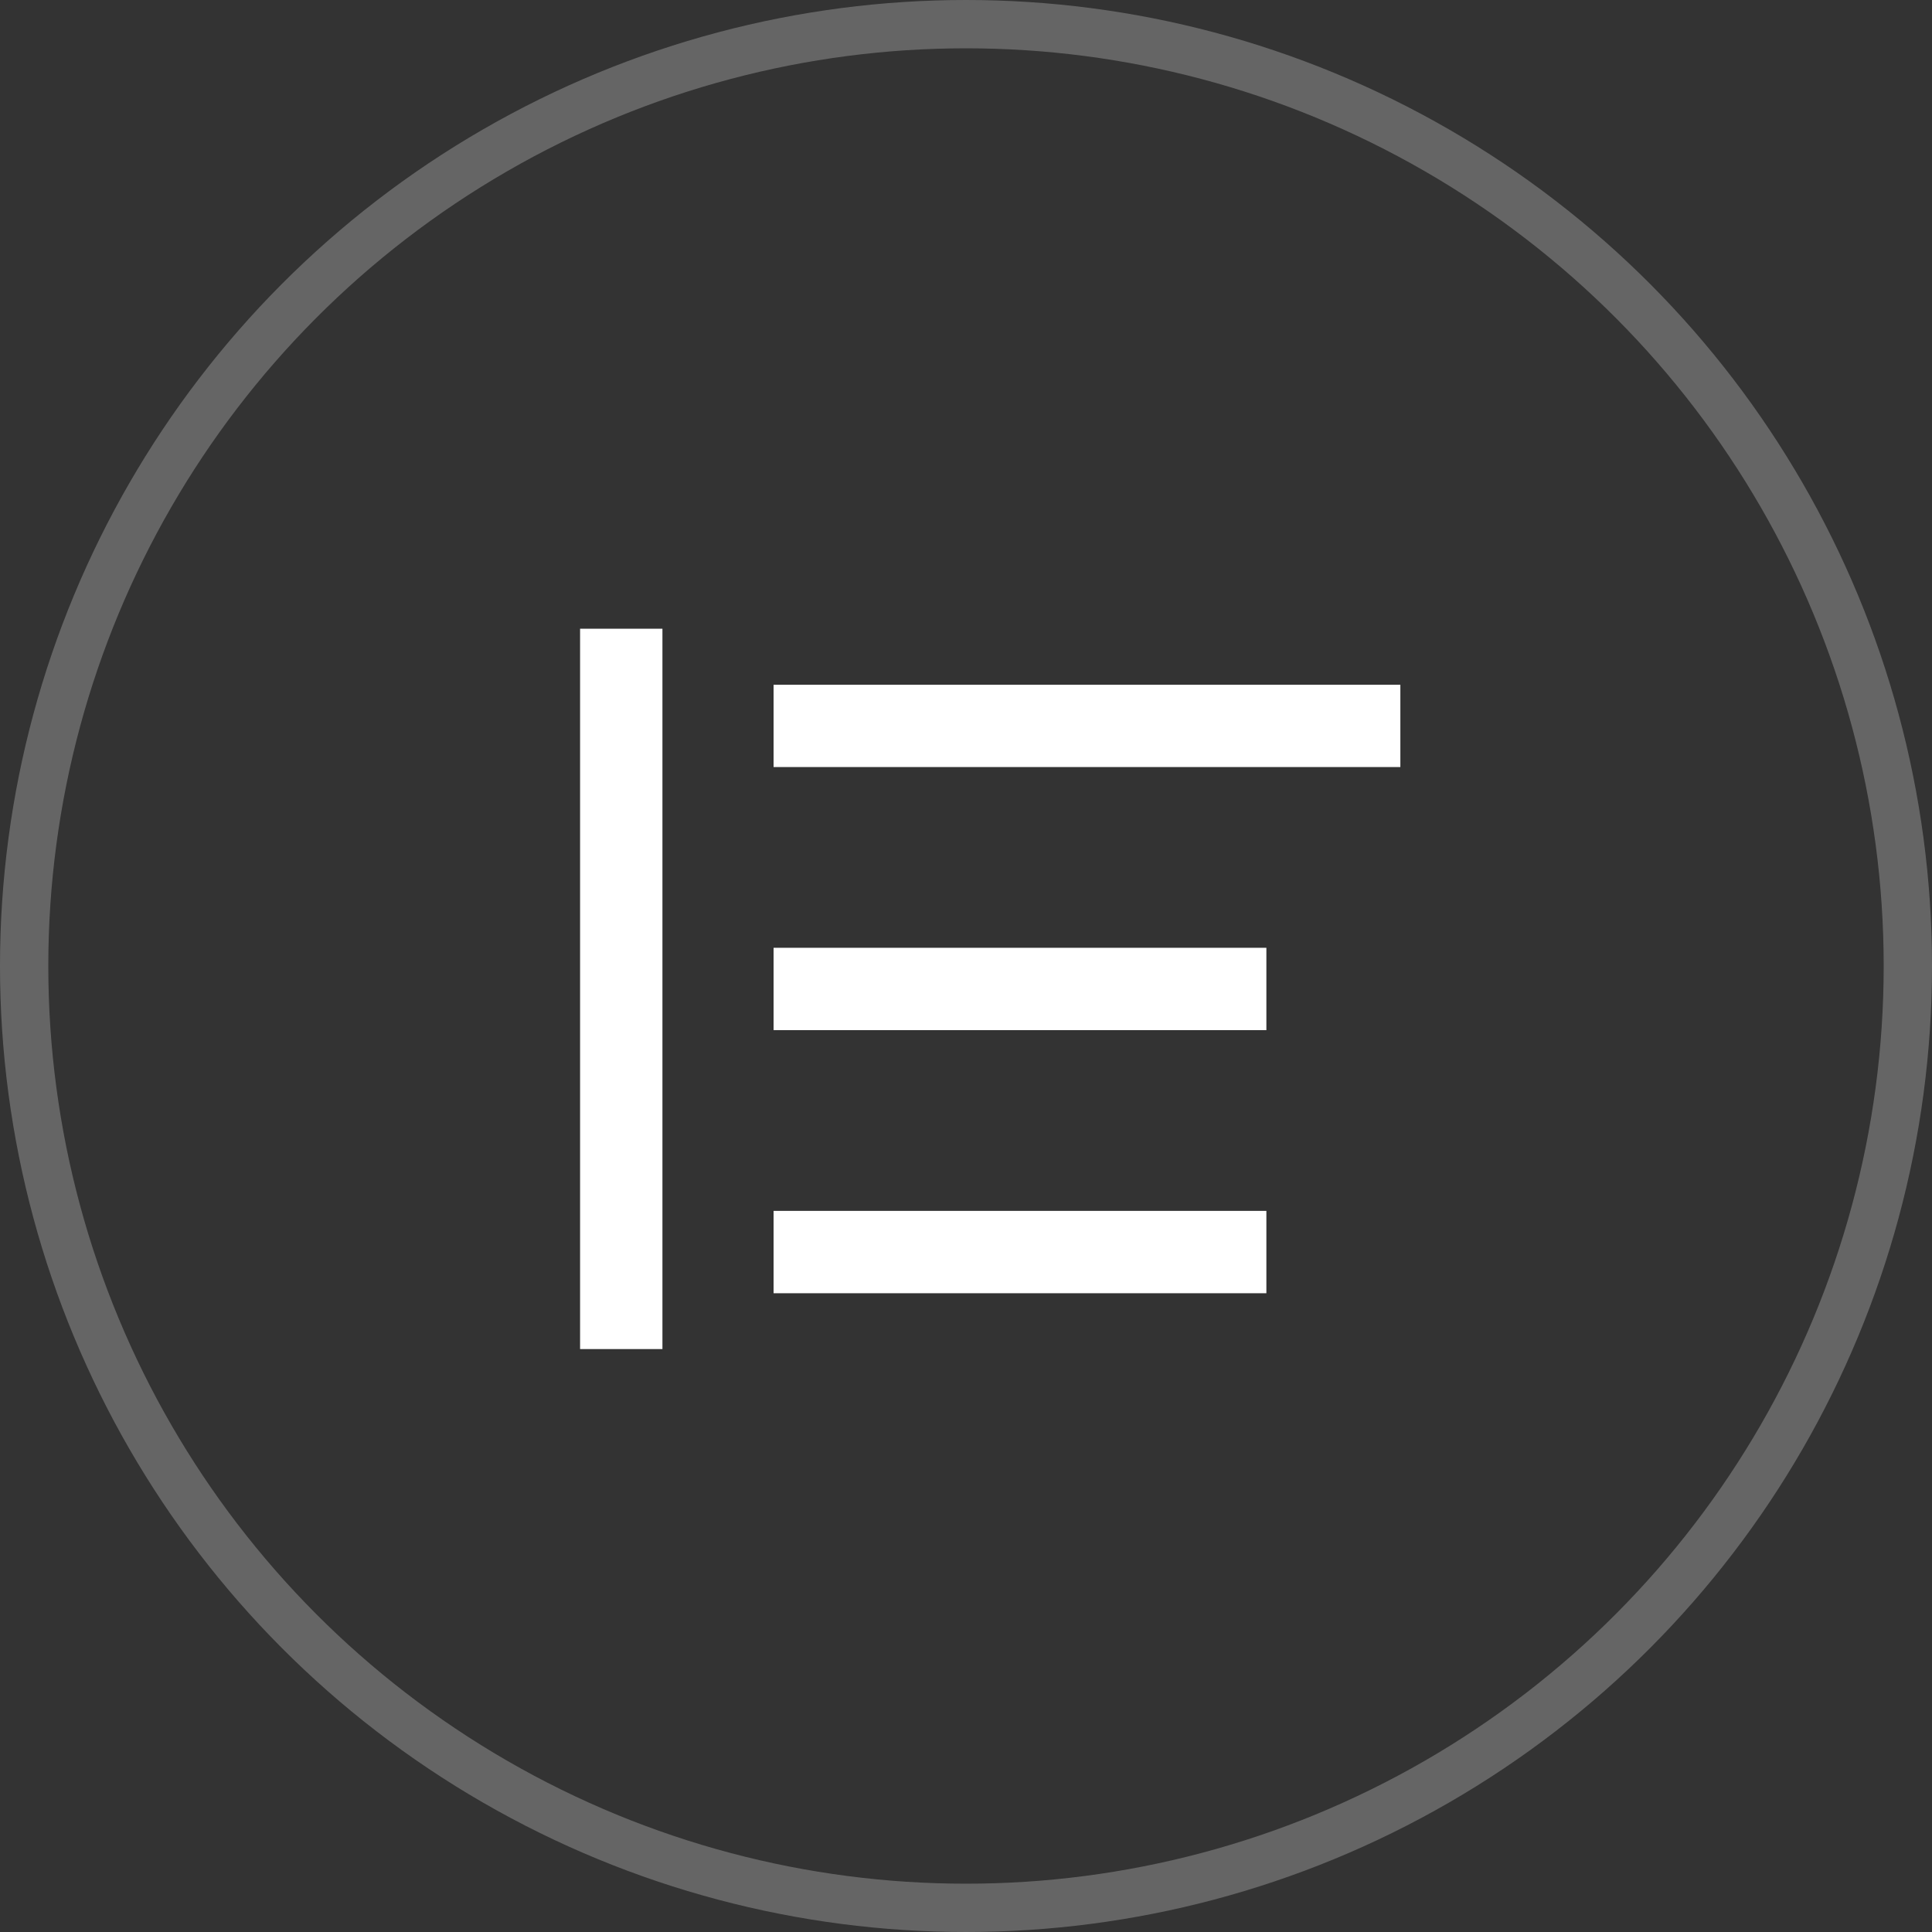 <?xml version="1.0" encoding="UTF-8"?>
<svg width="40px" height="40px" viewBox="0 0 40 40" version="1.1" xmlns="http://www.w3.org/2000/svg" xmlns:xlink="http://www.w3.org/1999/xlink">
    <rect x="0" y="0" width="40" height="40" fill="#333333" stroke="none"/>
    <title>编组 37</title>
    <g id="蓝湖版本0704" stroke="none" stroke-width="1" fill="none" fill-rule="evenodd">
        <g id="AI-Reads-Science_Pc_首页默认" transform="translate(-1340, -376)">
            <g id="编组-37" transform="translate(1340, 376)">
                <circle id="椭圆形" stroke-opacity="0.249" stroke="#fff" cx="20" cy="20" r="19.5"></circle>
                <g id="引用-(2)" transform="translate(12, 13)" fill="#fff" fill-rule="nonzero">
                    <path d="M0.01,14.931 L0.01,0.017 L1.715,0.017 L1.715,14.931 L0.01,14.931 Z M4.016,13.775 L4.016,12.07 L14.219,12.07 L14.219,13.775 L4.016,13.775 Z M4.016,8.328 L4.016,6.623 L14.219,6.623 L14.219,8.328 L4.016,8.328 Z M4.016,2.881 L4.016,1.177 L16.993,1.177 L16.993,2.881 L4.016,2.881 Z" id="形状"></path>
                </g>
            </g>
        </g>
    </g>
</svg>
